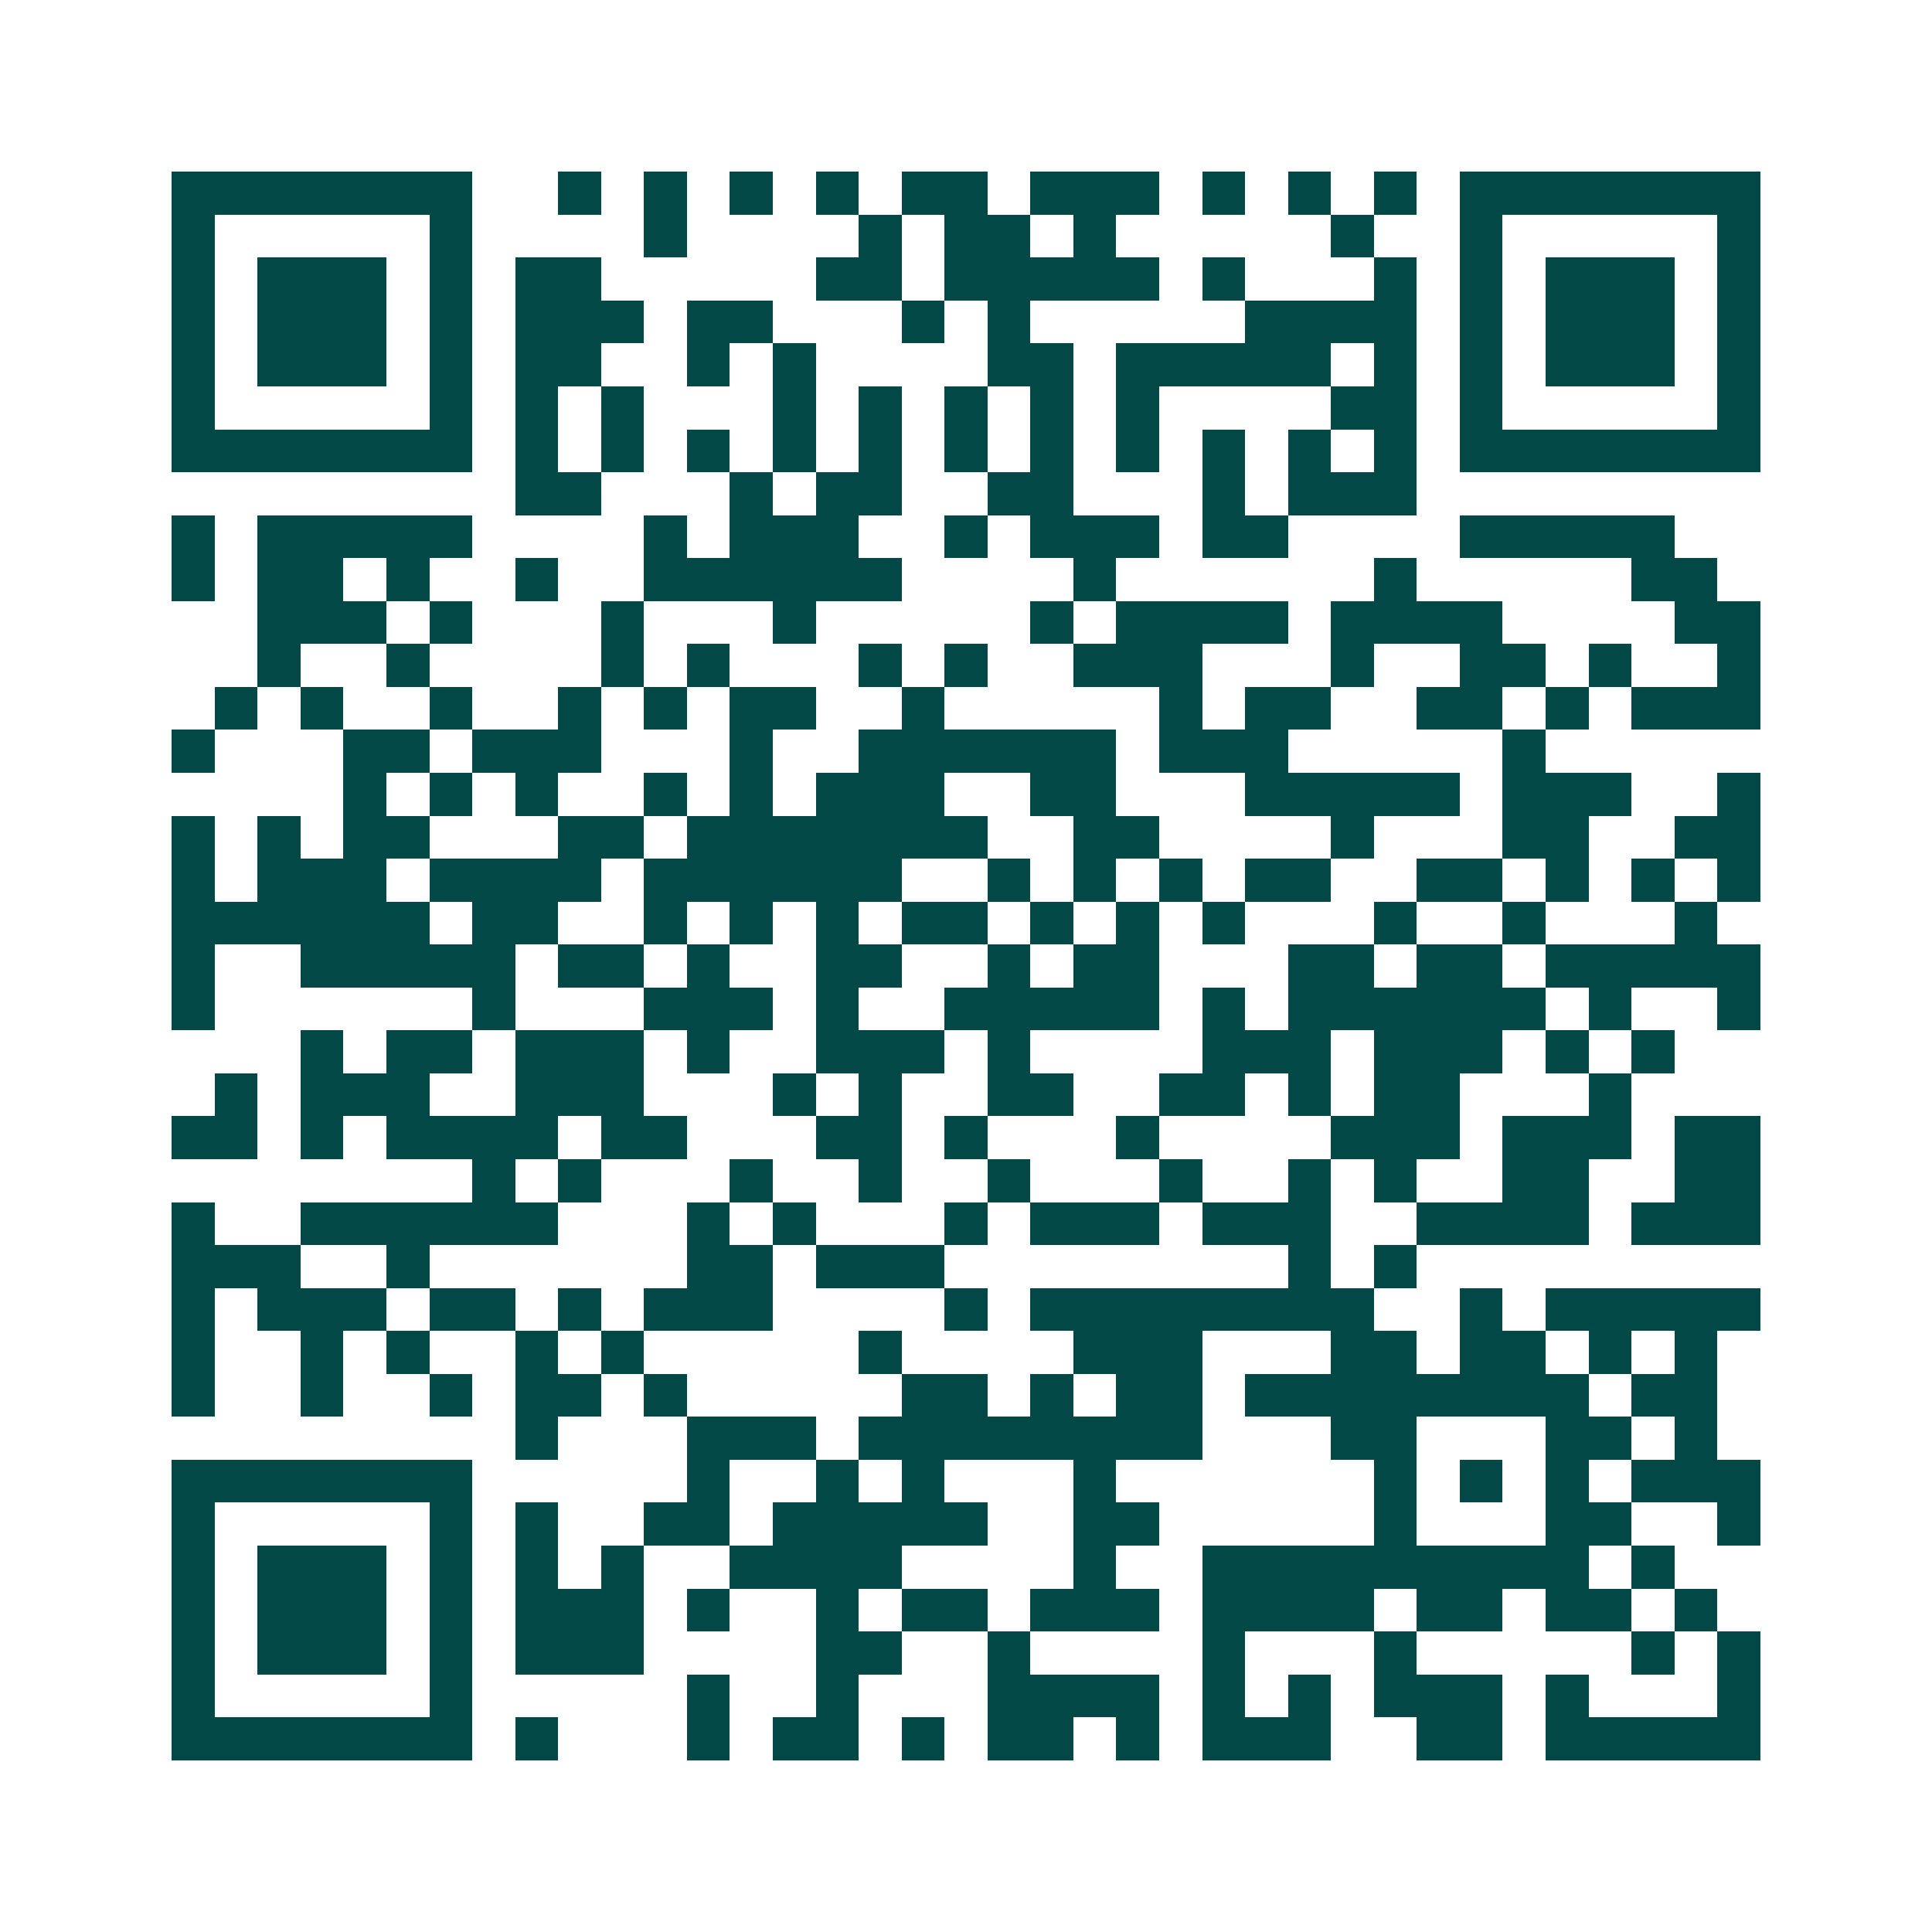 <svg xmlns="http://www.w3.org/2000/svg" width="200" height="200" viewBox="0 0 45 45" shape-rendering="crispEdges"><path fill="#ffffff" d="M0 0h45v45H0z"/><path stroke="#014847" d="M4 4.5h7m2 0h1m1 0h1m1 0h1m1 0h1m1 0h2m1 0h3m1 0h1m1 0h1m1 0h1m1 0h7M4 5.5h1m5 0h1m4 0h1m4 0h1m1 0h2m1 0h1m5 0h1m2 0h1m5 0h1M4 6.5h1m1 0h3m1 0h1m1 0h2m5 0h2m1 0h5m1 0h1m3 0h1m1 0h1m1 0h3m1 0h1M4 7.5h1m1 0h3m1 0h1m1 0h3m1 0h2m3 0h1m1 0h1m5 0h4m1 0h1m1 0h3m1 0h1M4 8.5h1m1 0h3m1 0h1m1 0h2m2 0h1m1 0h1m4 0h2m1 0h5m1 0h1m1 0h1m1 0h3m1 0h1M4 9.5h1m5 0h1m1 0h1m1 0h1m3 0h1m1 0h1m1 0h1m1 0h1m1 0h1m4 0h2m1 0h1m5 0h1M4 10.5h7m1 0h1m1 0h1m1 0h1m1 0h1m1 0h1m1 0h1m1 0h1m1 0h1m1 0h1m1 0h1m1 0h1m1 0h7M12 11.5h2m3 0h1m1 0h2m2 0h2m3 0h1m1 0h3M4 12.5h1m1 0h5m4 0h1m1 0h3m2 0h1m1 0h3m1 0h2m4 0h5M4 13.5h1m1 0h2m1 0h1m2 0h1m2 0h6m4 0h1m6 0h1m5 0h2M6 14.5h3m1 0h1m3 0h1m3 0h1m5 0h1m1 0h4m1 0h4m4 0h2M6 15.5h1m2 0h1m4 0h1m1 0h1m3 0h1m1 0h1m2 0h3m3 0h1m2 0h2m1 0h1m2 0h1M5 16.5h1m1 0h1m2 0h1m2 0h1m1 0h1m1 0h2m2 0h1m5 0h1m1 0h2m2 0h2m1 0h1m1 0h3M4 17.5h1m3 0h2m1 0h3m3 0h1m2 0h6m1 0h3m5 0h1M8 18.5h1m1 0h1m1 0h1m2 0h1m1 0h1m1 0h3m2 0h2m3 0h5m1 0h3m2 0h1M4 19.5h1m1 0h1m1 0h2m3 0h2m1 0h7m2 0h2m4 0h1m3 0h2m2 0h2M4 20.5h1m1 0h3m1 0h4m1 0h6m2 0h1m1 0h1m1 0h1m1 0h2m2 0h2m1 0h1m1 0h1m1 0h1M4 21.5h6m1 0h2m2 0h1m1 0h1m1 0h1m1 0h2m1 0h1m1 0h1m1 0h1m3 0h1m2 0h1m3 0h1M4 22.5h1m2 0h5m1 0h2m1 0h1m2 0h2m2 0h1m1 0h2m3 0h2m1 0h2m1 0h5M4 23.5h1m6 0h1m3 0h3m1 0h1m2 0h5m1 0h1m1 0h6m1 0h1m2 0h1M7 24.5h1m1 0h2m1 0h3m1 0h1m2 0h3m1 0h1m4 0h3m1 0h3m1 0h1m1 0h1M5 25.5h1m1 0h3m2 0h3m3 0h1m1 0h1m2 0h2m2 0h2m1 0h1m1 0h2m3 0h1M4 26.5h2m1 0h1m1 0h4m1 0h2m3 0h2m1 0h1m3 0h1m4 0h3m1 0h3m1 0h2M11 27.5h1m1 0h1m3 0h1m2 0h1m2 0h1m3 0h1m2 0h1m1 0h1m2 0h2m2 0h2M4 28.5h1m2 0h6m3 0h1m1 0h1m3 0h1m1 0h3m1 0h3m2 0h4m1 0h3M4 29.5h3m2 0h1m6 0h2m1 0h3m8 0h1m1 0h1M4 30.5h1m1 0h3m1 0h2m1 0h1m1 0h3m4 0h1m1 0h8m2 0h1m1 0h5M4 31.5h1m2 0h1m1 0h1m2 0h1m1 0h1m5 0h1m4 0h3m3 0h2m1 0h2m1 0h1m1 0h1M4 32.5h1m2 0h1m2 0h1m1 0h2m1 0h1m5 0h2m1 0h1m1 0h2m1 0h8m1 0h2M12 33.5h1m3 0h3m1 0h8m3 0h2m3 0h2m1 0h1M4 34.5h7m5 0h1m2 0h1m1 0h1m3 0h1m6 0h1m1 0h1m1 0h1m1 0h3M4 35.5h1m5 0h1m1 0h1m2 0h2m1 0h5m2 0h2m5 0h1m3 0h2m2 0h1M4 36.5h1m1 0h3m1 0h1m1 0h1m1 0h1m2 0h4m4 0h1m2 0h9m1 0h1M4 37.5h1m1 0h3m1 0h1m1 0h3m1 0h1m2 0h1m1 0h2m1 0h3m1 0h4m1 0h2m1 0h2m1 0h1M4 38.5h1m1 0h3m1 0h1m1 0h3m4 0h2m2 0h1m4 0h1m3 0h1m5 0h1m1 0h1M4 39.5h1m5 0h1m5 0h1m2 0h1m3 0h4m1 0h1m1 0h1m1 0h3m1 0h1m3 0h1M4 40.5h7m1 0h1m3 0h1m1 0h2m1 0h1m1 0h2m1 0h1m1 0h3m2 0h2m1 0h5"/></svg>

